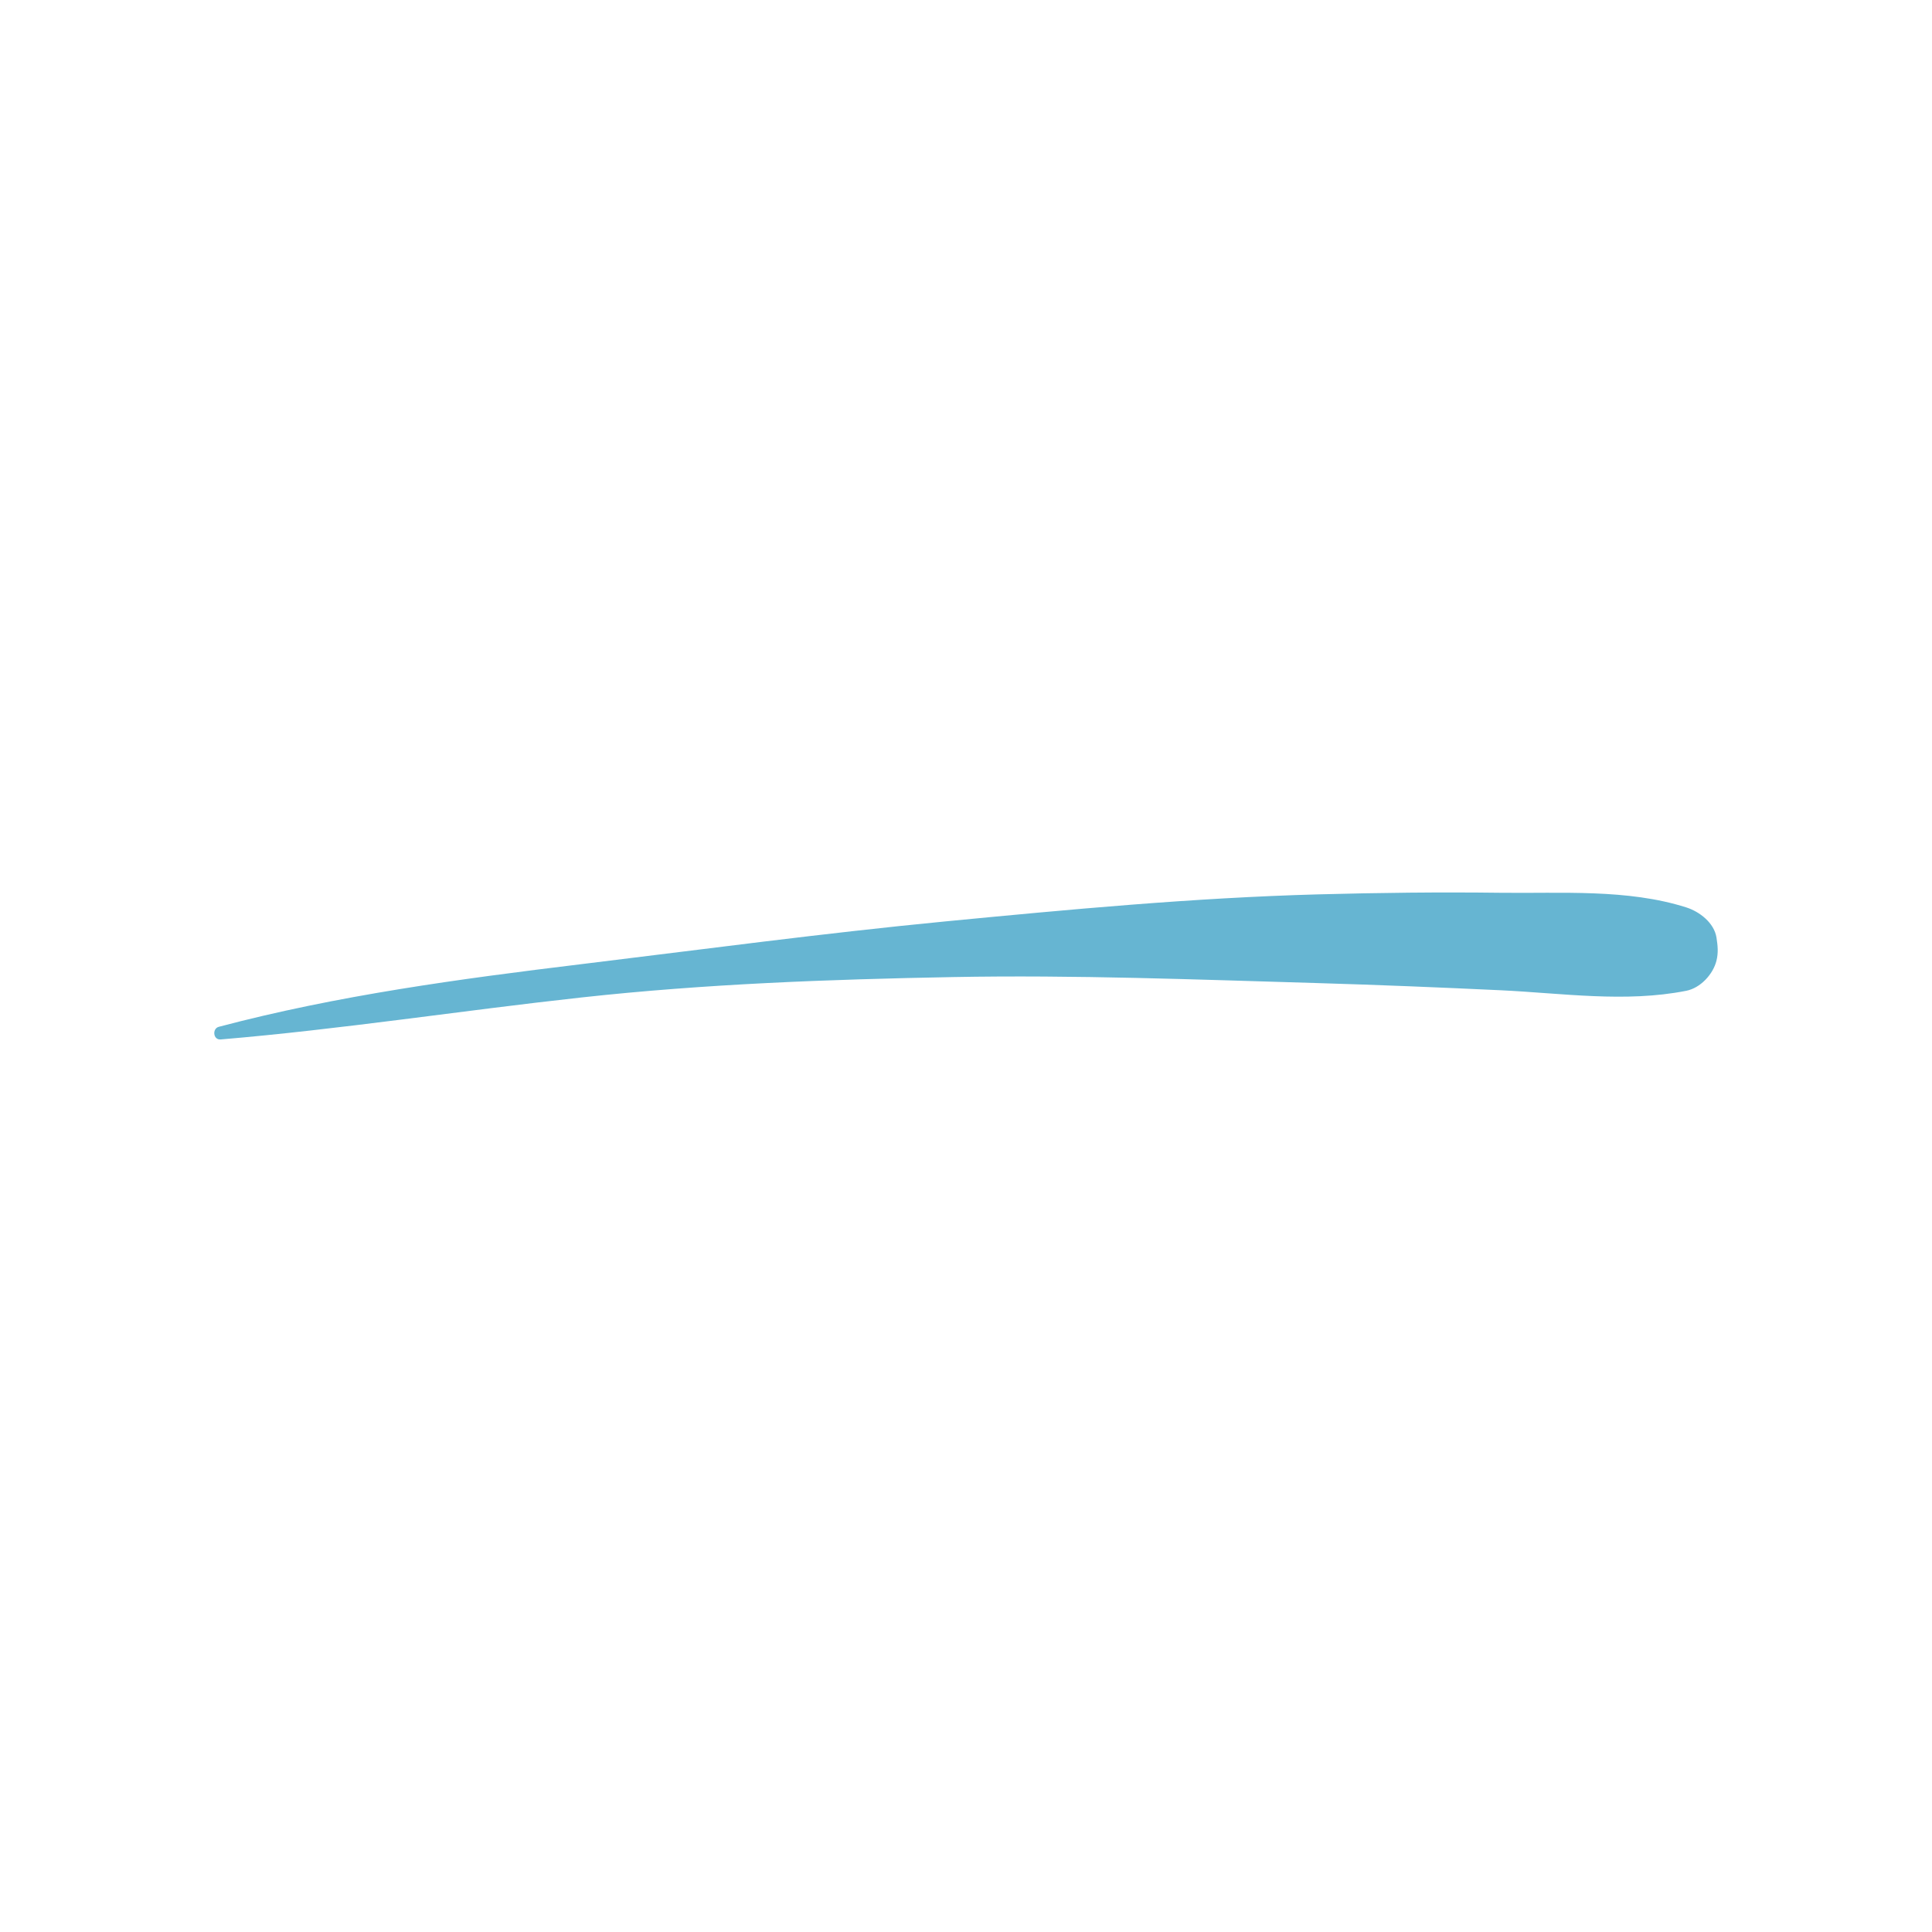 <svg xmlns="http://www.w3.org/2000/svg" id="Capa_1" data-name="Capa 1" viewBox="0 0 400 400"><defs><style> .cls-1 { fill: #66b5d2; } </style></defs><path class="cls-1" d="M45.65,215.21c24.96-2.1,49.82-5.97,74.78-8.7,25.61-2.81,51.17-3.74,76.91-4.22,25.13-.47,50.39.52,75.53,1.25,12.6.37,25.19.89,37.78,1.48,12.75.6,25.86,2.61,38.48.11,2.93-.58,5.55-3.41,6.25-6.25.41-1.69.26-3.06,0-4.76-.48-3.06-3.51-5.38-6.25-6.25-12.17-3.87-25.86-2.87-38.48-3.03-12.6-.16-25.19-.01-37.78.33-25.85.71-51.45,3.12-77.17,5.6-25.13,2.43-50.21,5.79-75.27,8.84-25.3,3.07-50.53,6.47-75.13,12.98-1.41.37-1.17,2.74.35,2.61h0Z"></path></svg>